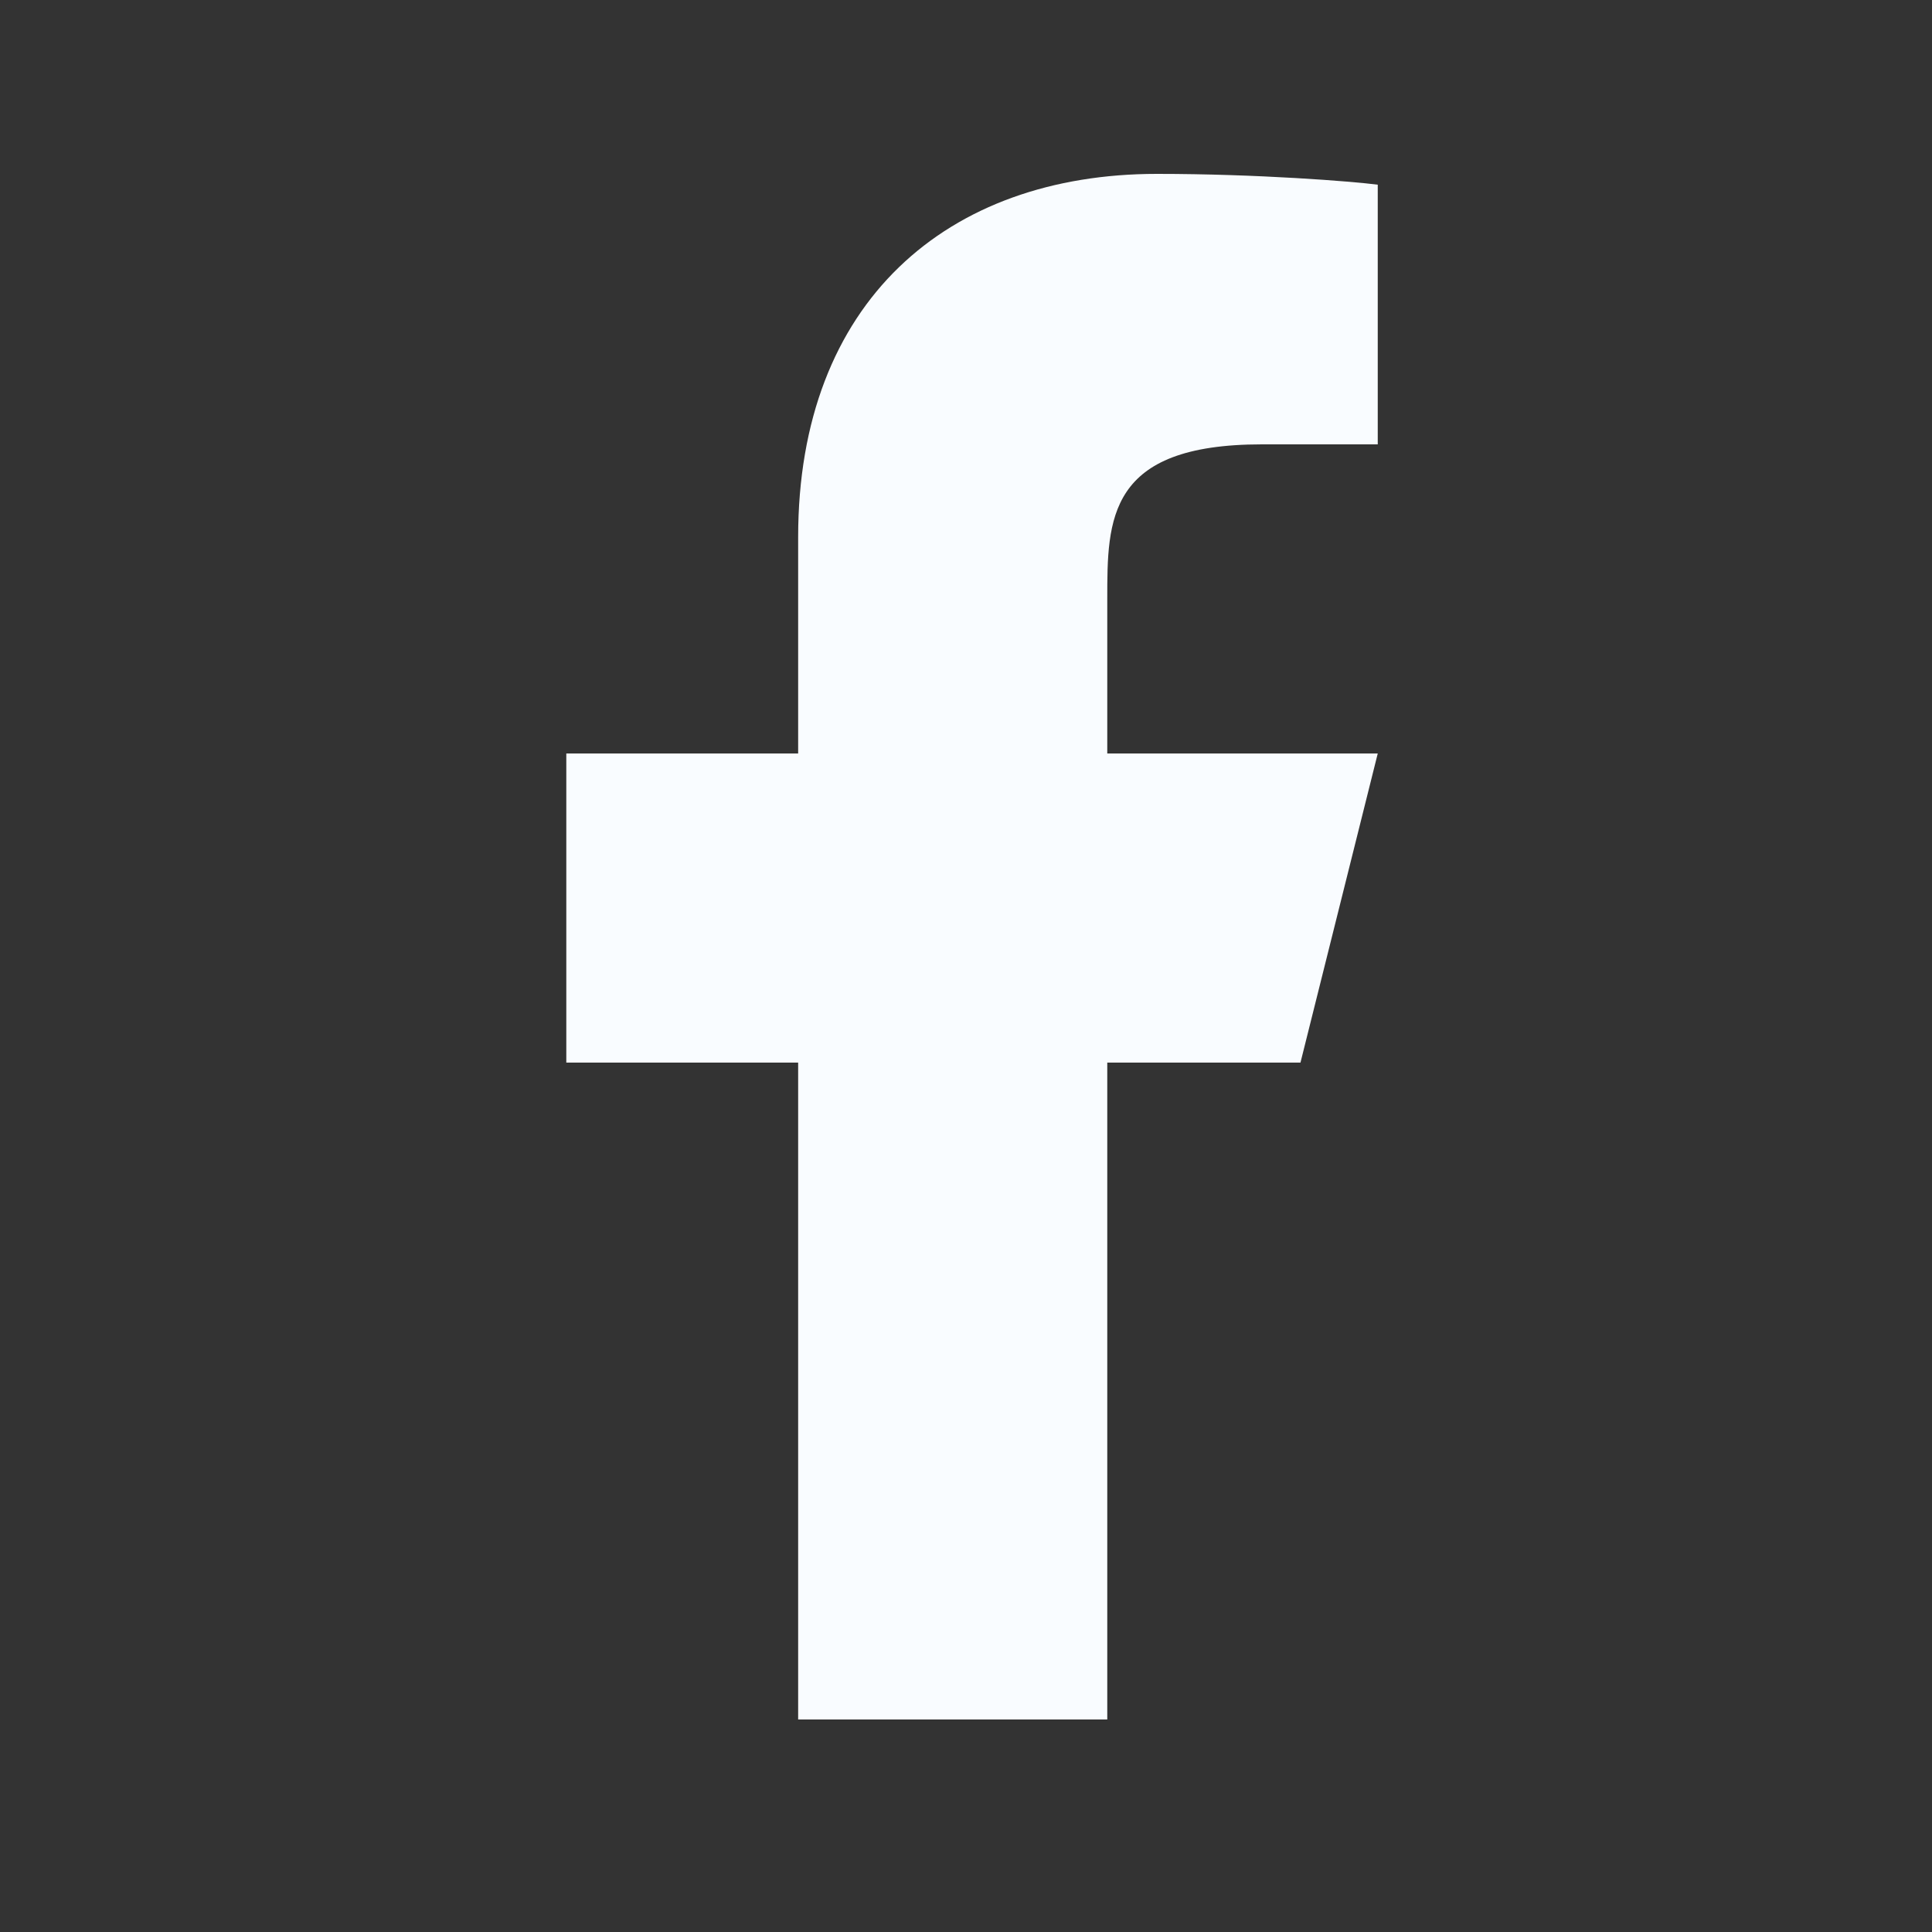 <svg width="25" height="25" viewBox="0 0 25 25" fill="none" xmlns="http://www.w3.org/2000/svg">
<rect x="0" y="0" width="25" height="25" fill="#333333" stroke="none"/>
<path d="M14.328 13.75H16.828L17.828 9.75H14.328V7.75C14.328 6.72 14.328 5.75 16.328 5.75H17.828V2.39C17.502 2.347 16.271 2.25 14.971 2.25C12.256 2.25 10.328 3.907 10.328 6.95V9.75H7.328V13.75H10.328V22.25H14.328V13.75Z" fill="#F9FCFF"/>
</svg>
